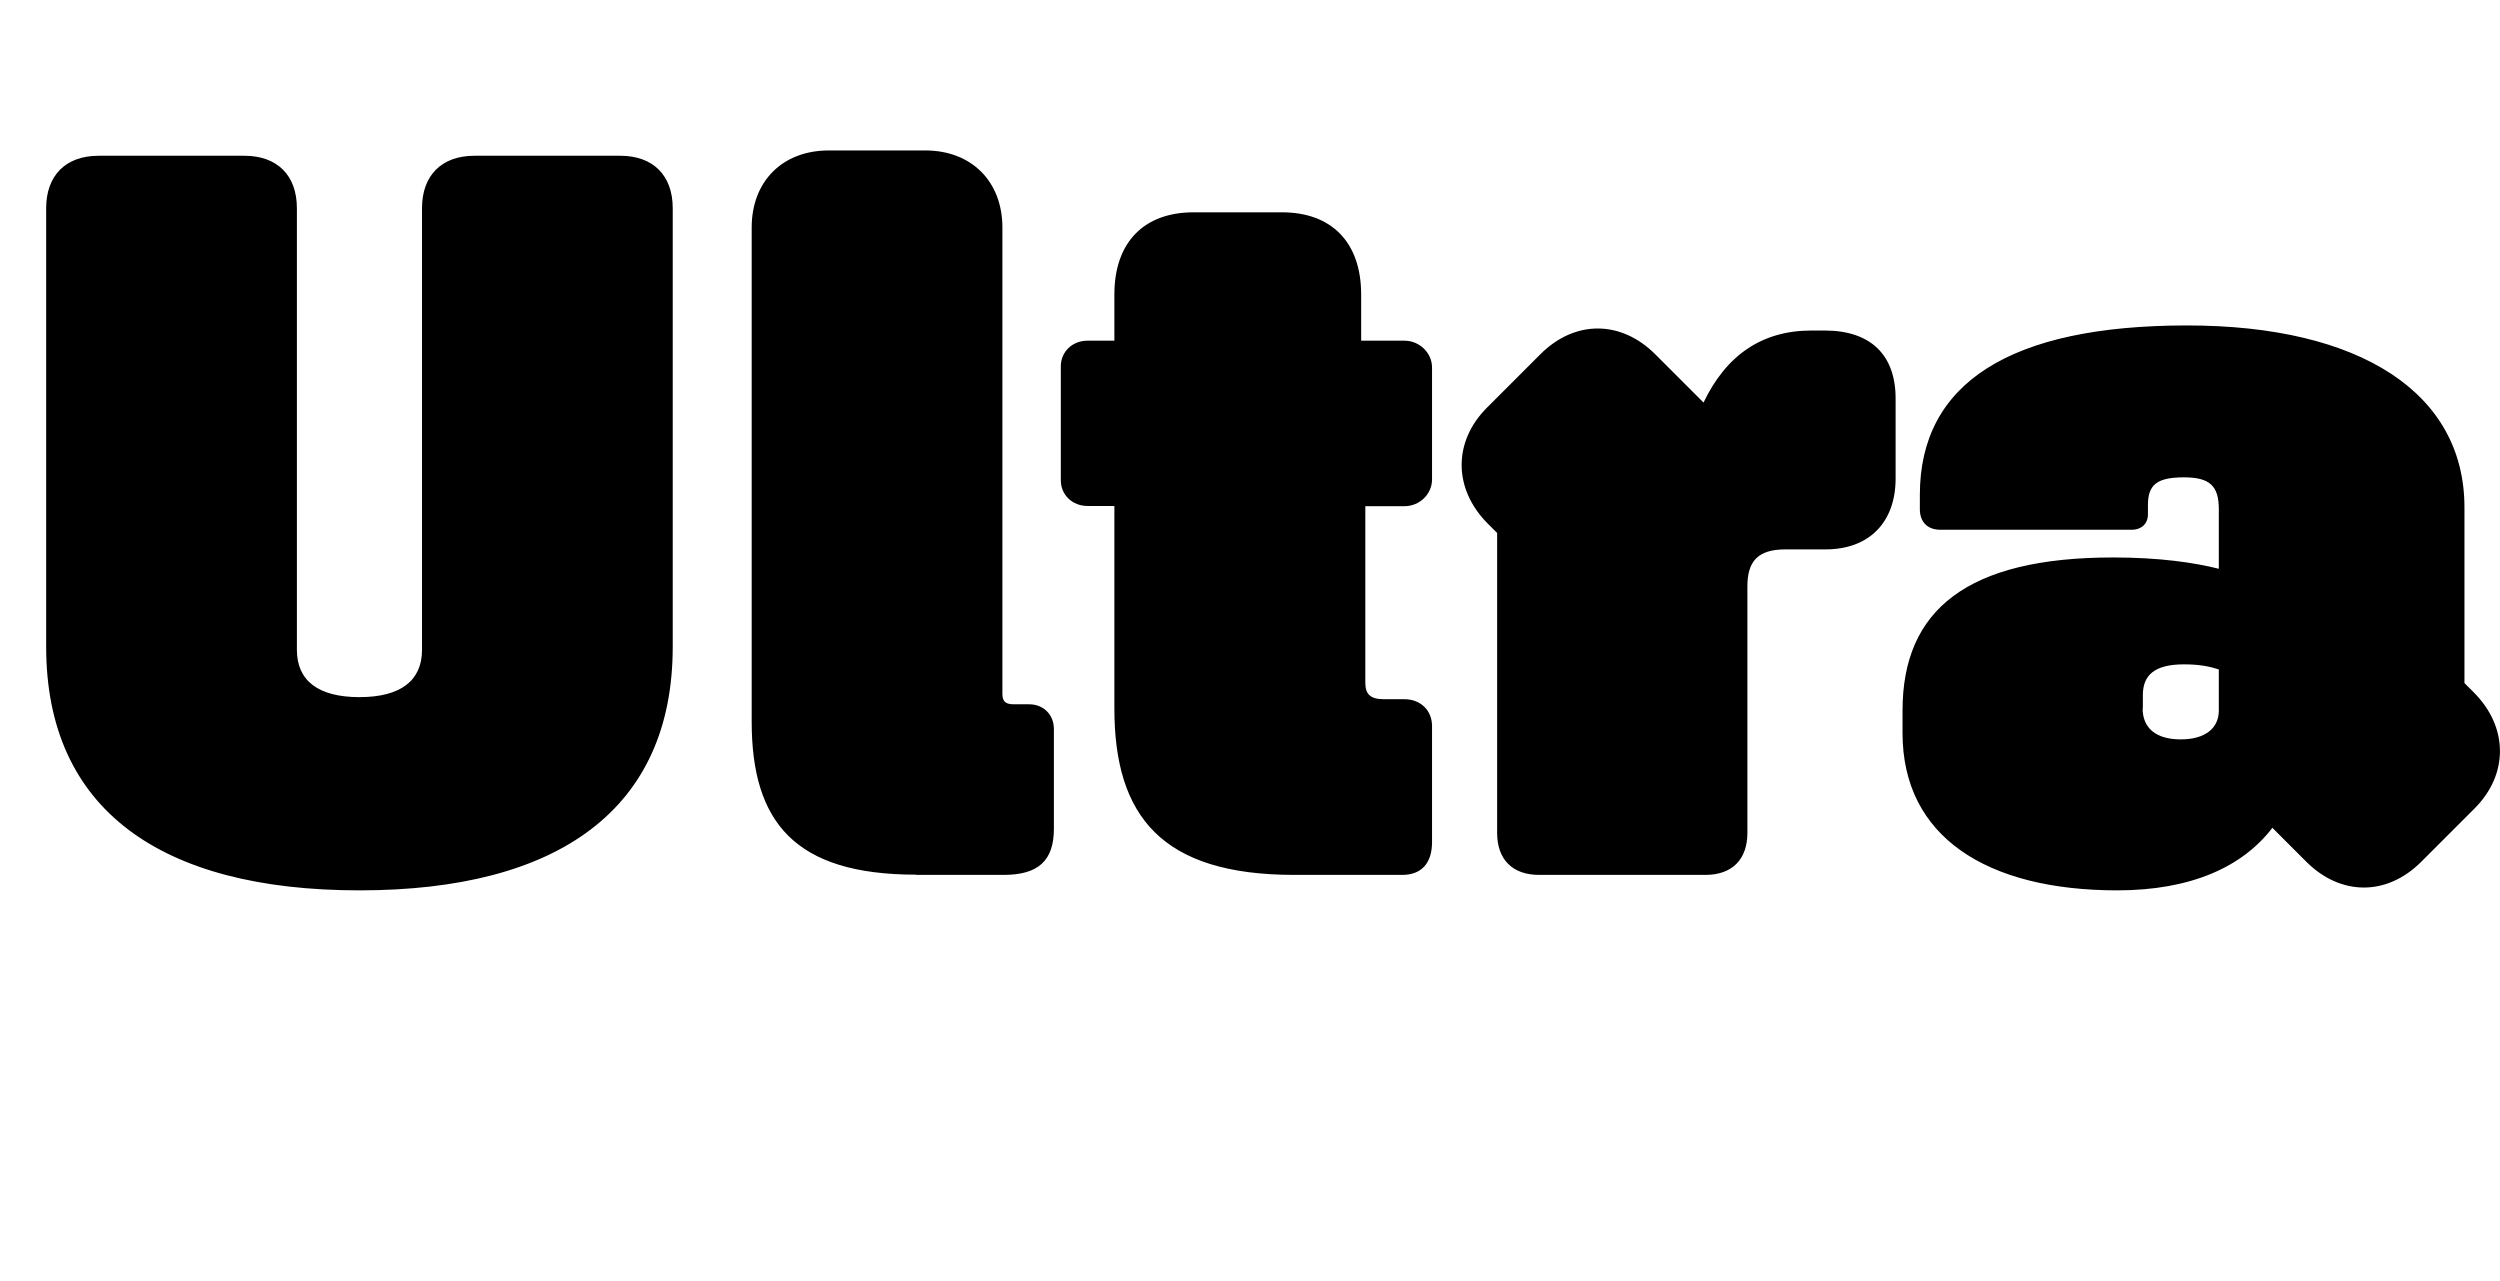 <?xml version="1.0" encoding="UTF-8"?>
<svg version="1.1" viewBox="0 0 108.29 55.497" xmlns="http://www.w3.org/2000/svg">
<path transform="matrix(1 0 0 -1 0 55.497)" d="m15.57 16.93c8.63 0 13.57 3.52 13.57 10.55v19c0 1.42-0.85 2.27-2.27 2.27h-6.32c-1.42 0-2.27-0.85-2.27-2.27v-19.13c0-1.34-0.93-2.05-2.71-2.05s-2.71 0.71-2.71 2.05v19.13c0 1.42-0.85 2.27-2.27 2.27h-6.32c-1.42 0-2.27-0.85-2.27-2.27v-19c0-7.03 4.94-10.55 13.57-10.55zm24.12 0.67h3.78c1.51 0 2.18 0.62 2.18 2v4.32c0 0.62-0.45 1.07-1.07 1.07h-0.67c-0.36 0-0.49 0.13-0.49 0.45v20.2c0 2-1.34 3.34-3.34 3.34h-4.18c-2 0-3.34-1.33-3.34-3.34v-21.4c0-4.36 1.87-6.63 7.12-6.63zm16.38 0h4.67c0.85 0 1.29 0.53 1.29 1.42v5.03c0 0.67-0.49 1.16-1.2 1.16h-0.89c-0.58 0-0.8 0.22-0.8 0.71v7.65h1.69c0.67 0 1.2 0.53 1.2 1.16v4.85c0 0.62-0.53 1.16-1.2 1.16h-1.87v2c0 2.27-1.29 3.56-3.43 3.56h-3.83c-2.14 0-3.43-1.29-3.43-3.56v-2h-1.16c-0.67 0-1.16-0.49-1.16-1.11v-4.94c0-0.62 0.49-1.11 1.16-1.11h1.16v-8.77c0-4.67 2.05-7.21 7.79-7.21zm10.59 0h7.21c1.16 0 1.82 0.67 1.82 1.82v10.68c0 1.07 0.44 1.6 1.65 1.6h1.74c1.87 0 3.03 1.16 3.03 3.07v3.47c0 1.87-1.07 2.94-3.07 2.94h-0.58c-2.14 0-3.69-1.07-4.67-3.12l-2.09 2.09c-1.47 1.47-3.47 1.51-4.98 0l-2.31-2.31c-1.47-1.47-1.47-3.52 0.04-5.03l0.4-0.4v-12.99c0-1.16 0.67-1.82 1.82-1.82zm25.05-0.67c3.2 0 5.43 1.02 6.72 2.71l1.47-1.47c1.47-1.47 3.47-1.51 4.98 0l2.31 2.31c1.47 1.47 1.47 3.52-0.04 5.03l-0.4 0.4v7.61c0 4.94-4.49 7.88-12.02 7.88-7.65 0-11.57-2.49-11.57-7.34v-0.62c0-0.53 0.31-0.89 0.89-0.89h8.28c0.44 0 0.71 0.27 0.71 0.67v0.4c0 0.89 0.4 1.2 1.56 1.2 1.11 0 1.51-0.36 1.51-1.38v-2.58c-1.07 0.27-2.58 0.49-4.58 0.49-6.32 0-9.12-2.27-9.12-6.63v-0.98c0-4.49 3.65-6.81 9.3-6.81zm1.11 7.88v0.58c0 0.85 0.49 1.33 1.78 1.33 0.67 0 1.11-0.09 1.51-0.22v-1.78c0-0.76-0.58-1.25-1.65-1.25s-1.65 0.49-1.65 1.34z"/>
</svg>
